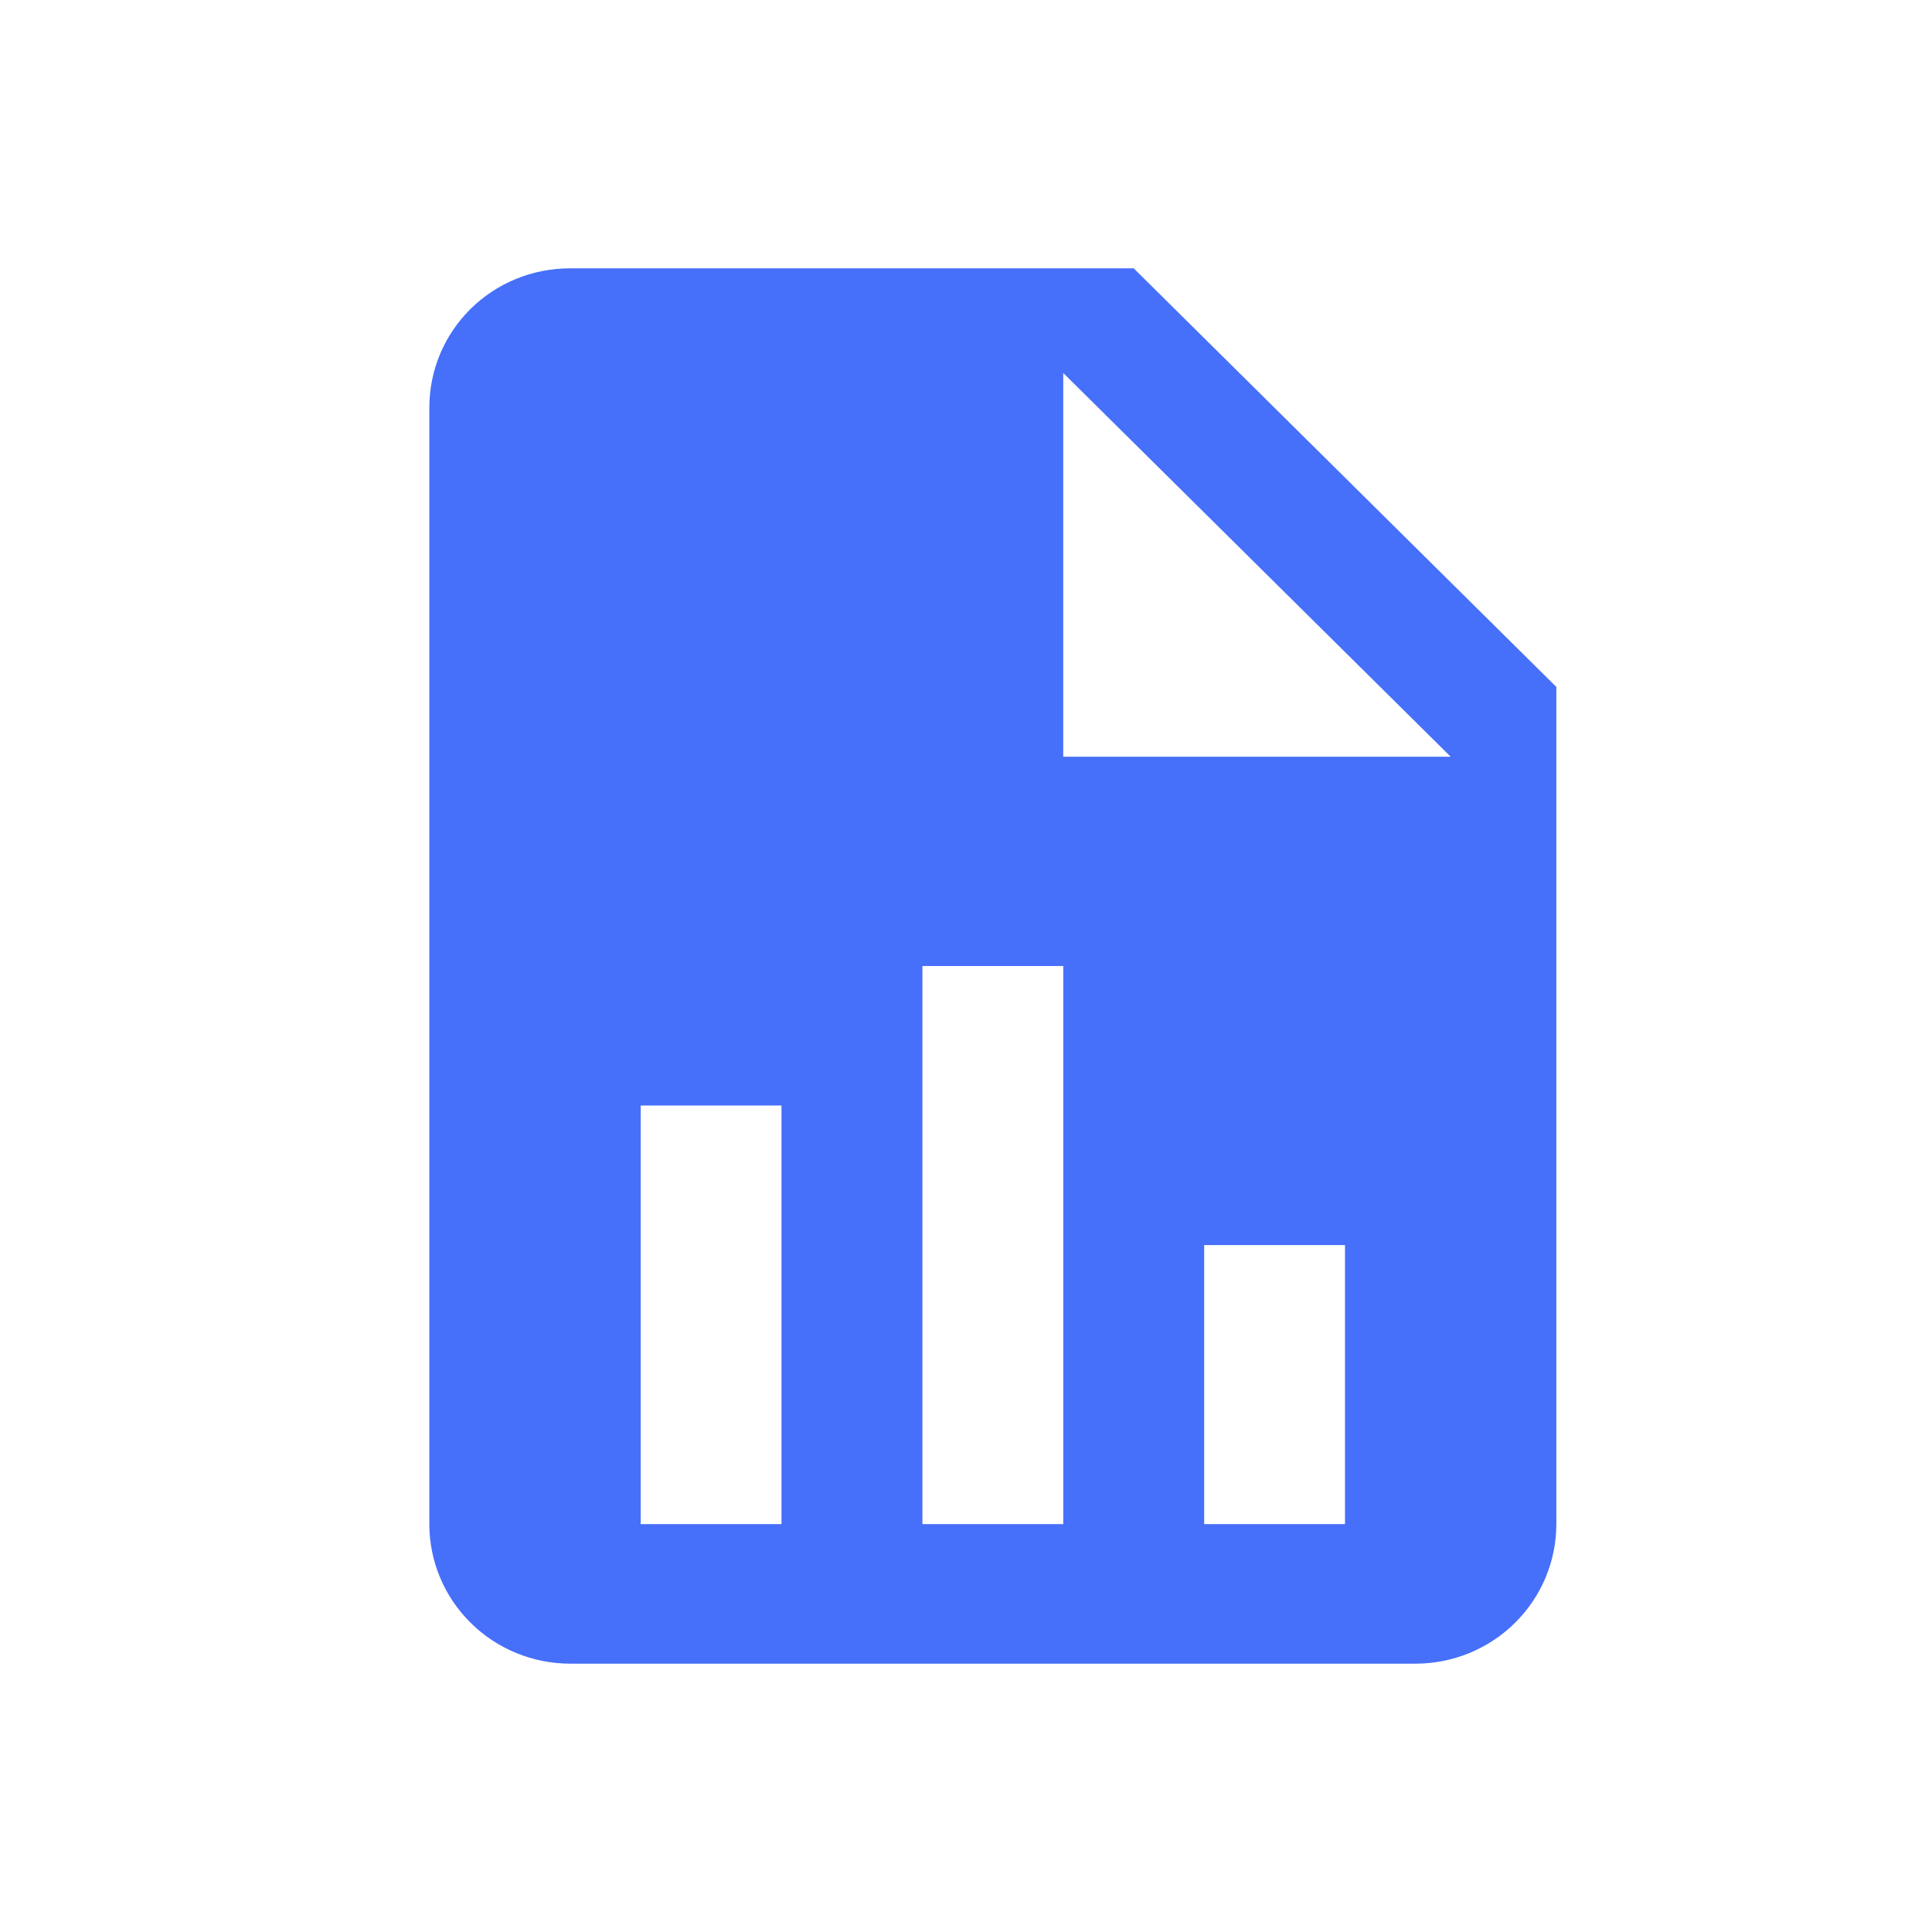 <svg width="36" height="36" viewBox="0 0 36 36" fill="none" xmlns="http://www.w3.org/2000/svg">
<path d="M19.812 14.1H27.031L19.812 6.95V14.1ZM10.625 5H21.125L29 12.8V28.4C29 29.09 28.723 29.751 28.231 30.238C27.739 30.726 27.071 31 26.375 31H10.625C9.929 31 9.261 30.726 8.769 30.238C8.277 29.751 8 29.09 8 28.4V7.6C8 6.157 9.168 5 10.625 5ZM11.938 28.4H14.562V20.6H11.938V28.4ZM17.188 28.4H19.812V18H17.188V28.4ZM22.438 28.4H25.062V23.2H22.438V28.4Z" fill="#466FFA"/>
</svg>
